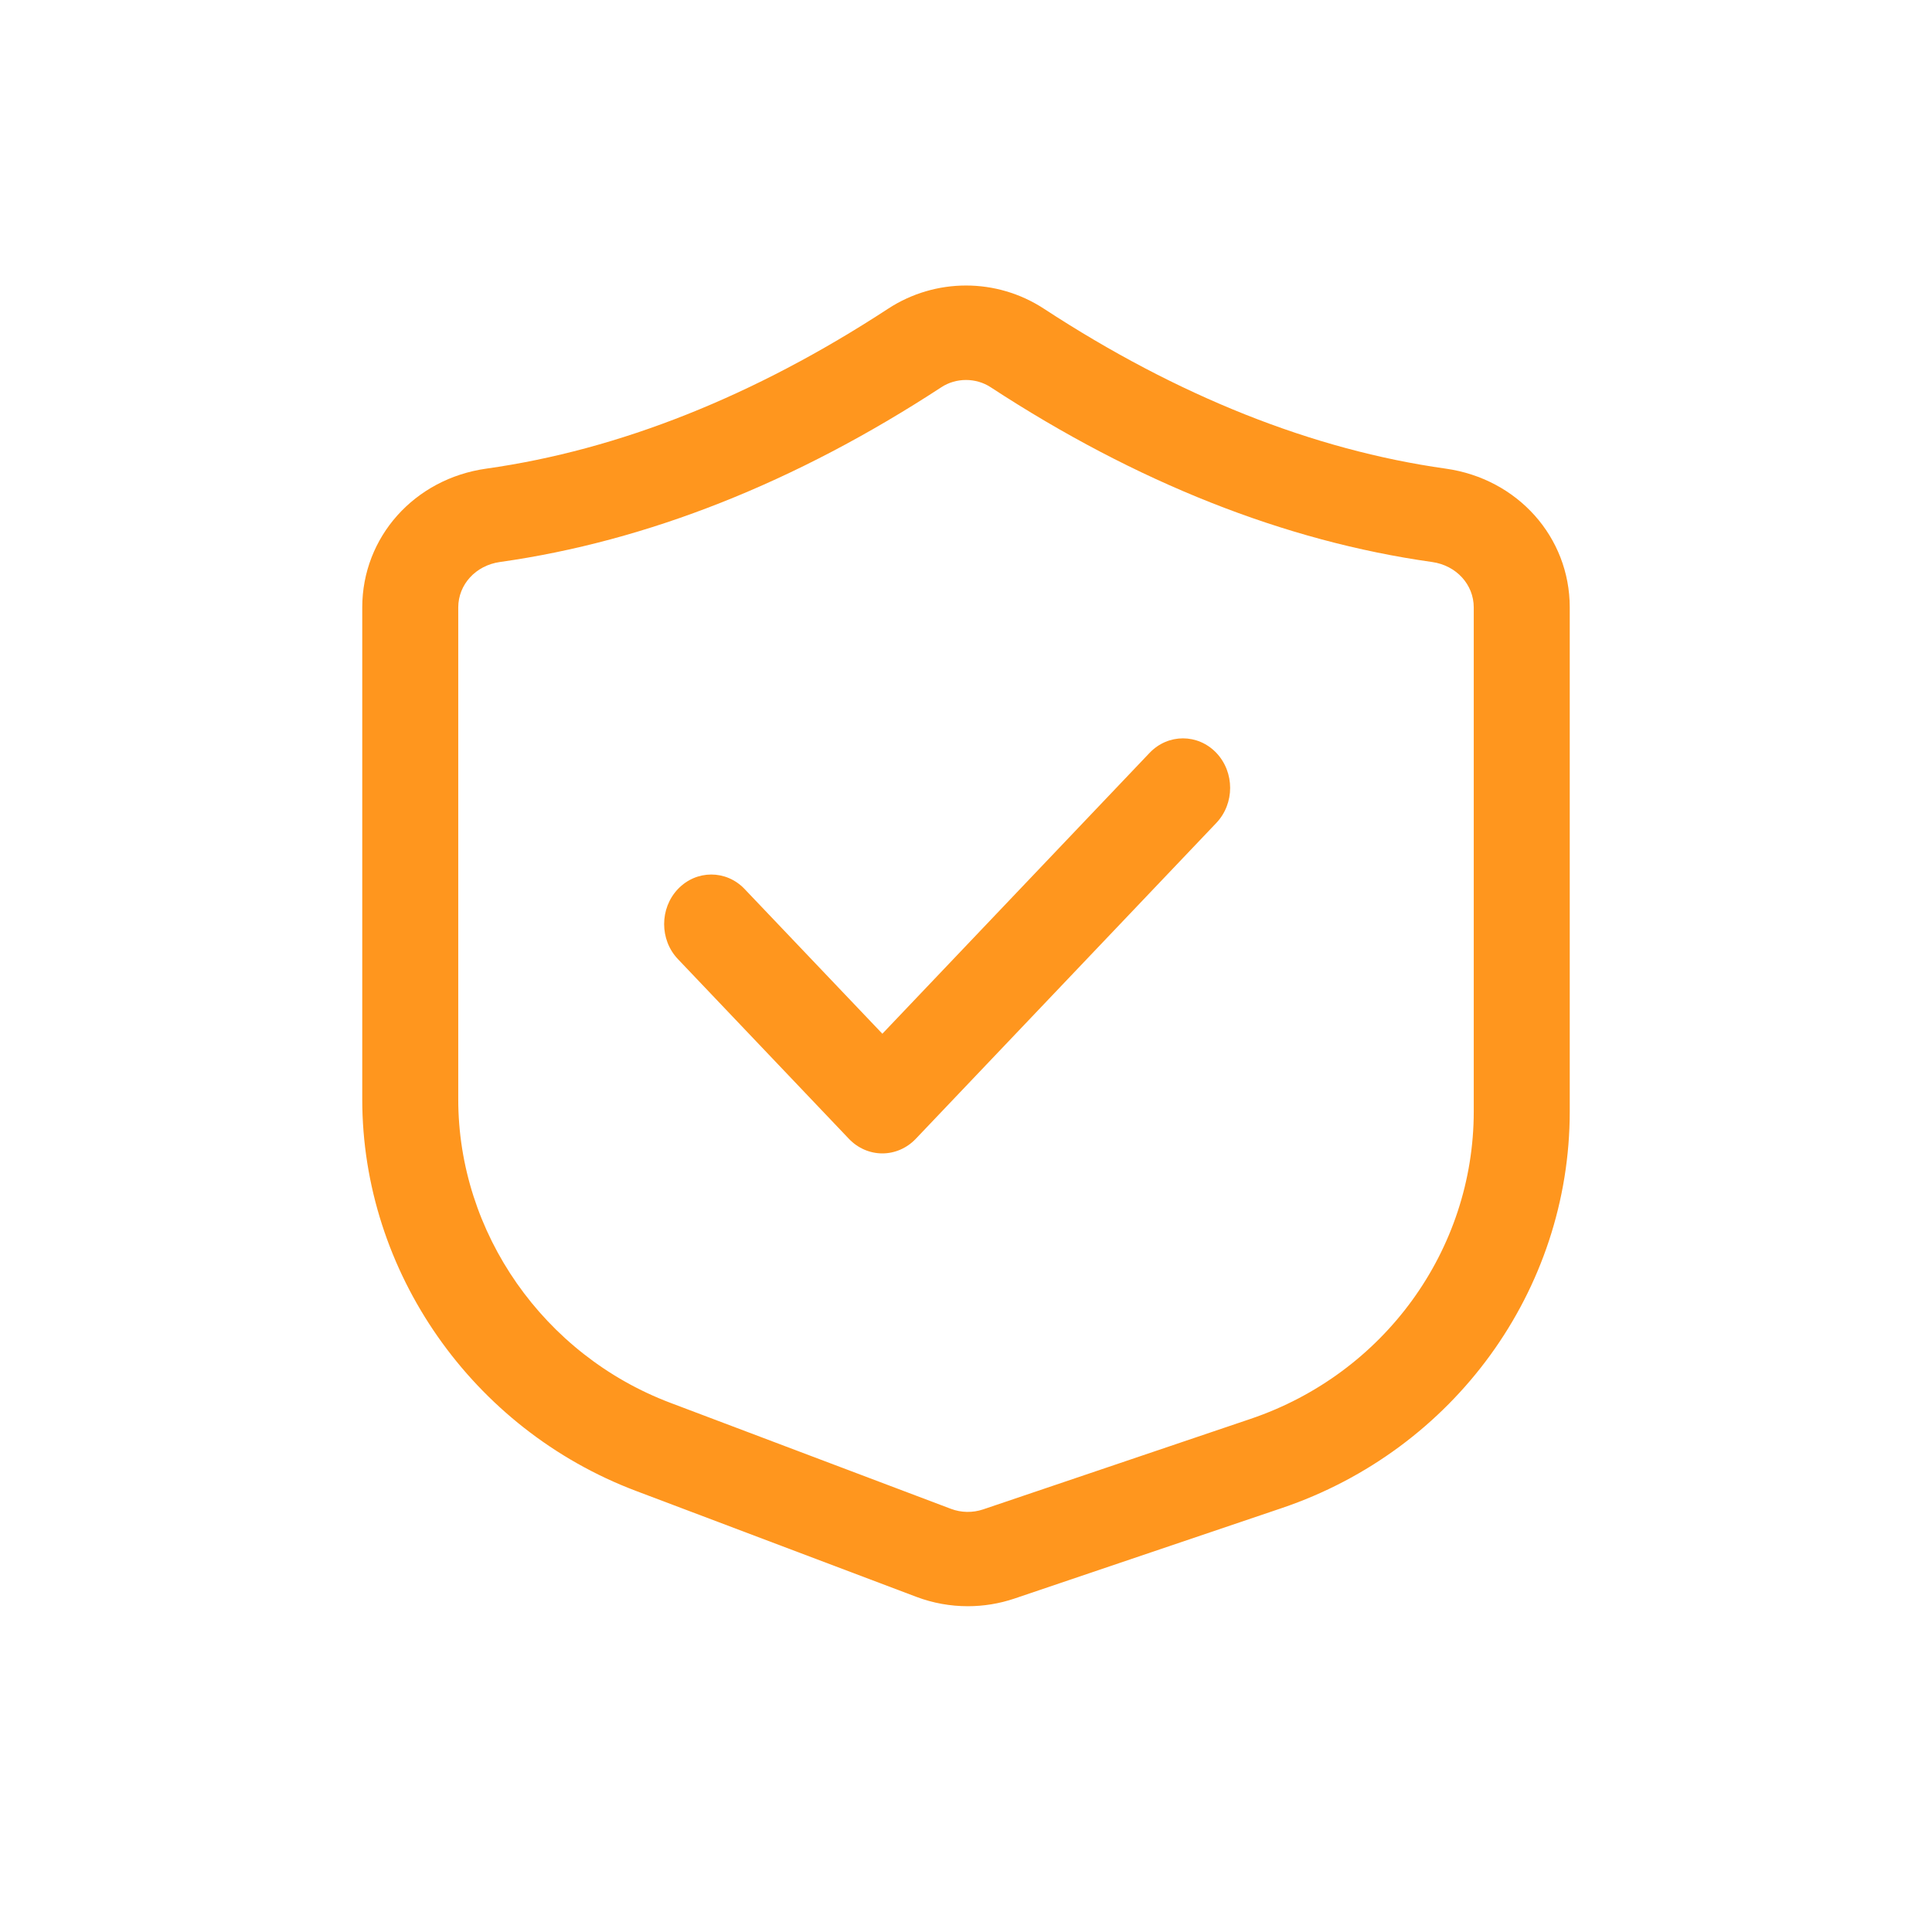 <svg xmlns="http://www.w3.org/2000/svg" fill="none" viewBox="0 0 48 48" height="48" width="48">
<path fill="#FF961E" d="M21.093 28.296C21.313 28.526 21.611 28.656 21.922 28.656C22.232 28.656 22.53 28.526 22.75 28.296L30.219 20.446C30.677 19.965 30.677 19.186 30.219 18.704C29.761 18.224 29.02 18.224 28.562 18.704L21.922 25.683L18.5 22.088C18.043 21.607 17.301 21.607 16.843 22.088C16.386 22.569 16.386 23.349 16.843 23.829L21.093 28.296Z"></path>
<path fill="#FF961E" d="M9 15.092V27.312C9 31.595 11.733 35.505 15.802 37.042L22.771 39.675C23.18 39.829 23.612 39.906 24.044 39.906C24.434 39.906 24.825 39.843 25.2 39.717L31.845 37.468C36.125 36.02 39 32.059 39 27.612V15.092C39 13.344 37.704 11.894 35.918 11.643C32.615 11.178 29.256 9.841 25.933 7.668C24.759 6.902 23.242 6.902 22.066 7.669C18.744 9.841 15.385 11.178 12.082 11.643C10.296 11.894 9 13.344 9 15.092ZM11.385 15.092C11.385 14.522 11.82 14.047 12.42 13.963C16.078 13.448 19.767 11.987 23.387 9.621C23.754 9.38 24.246 9.381 24.612 9.62C28.233 11.987 31.922 13.448 35.58 13.963C36.18 14.047 36.615 14.522 36.615 15.092V27.612C36.615 31.059 34.386 34.13 31.069 35.252L24.424 37.501C24.165 37.588 23.881 37.583 23.627 37.487L16.658 34.854C13.504 33.663 11.385 30.632 11.385 27.312V15.092Z"></path>
</svg>
